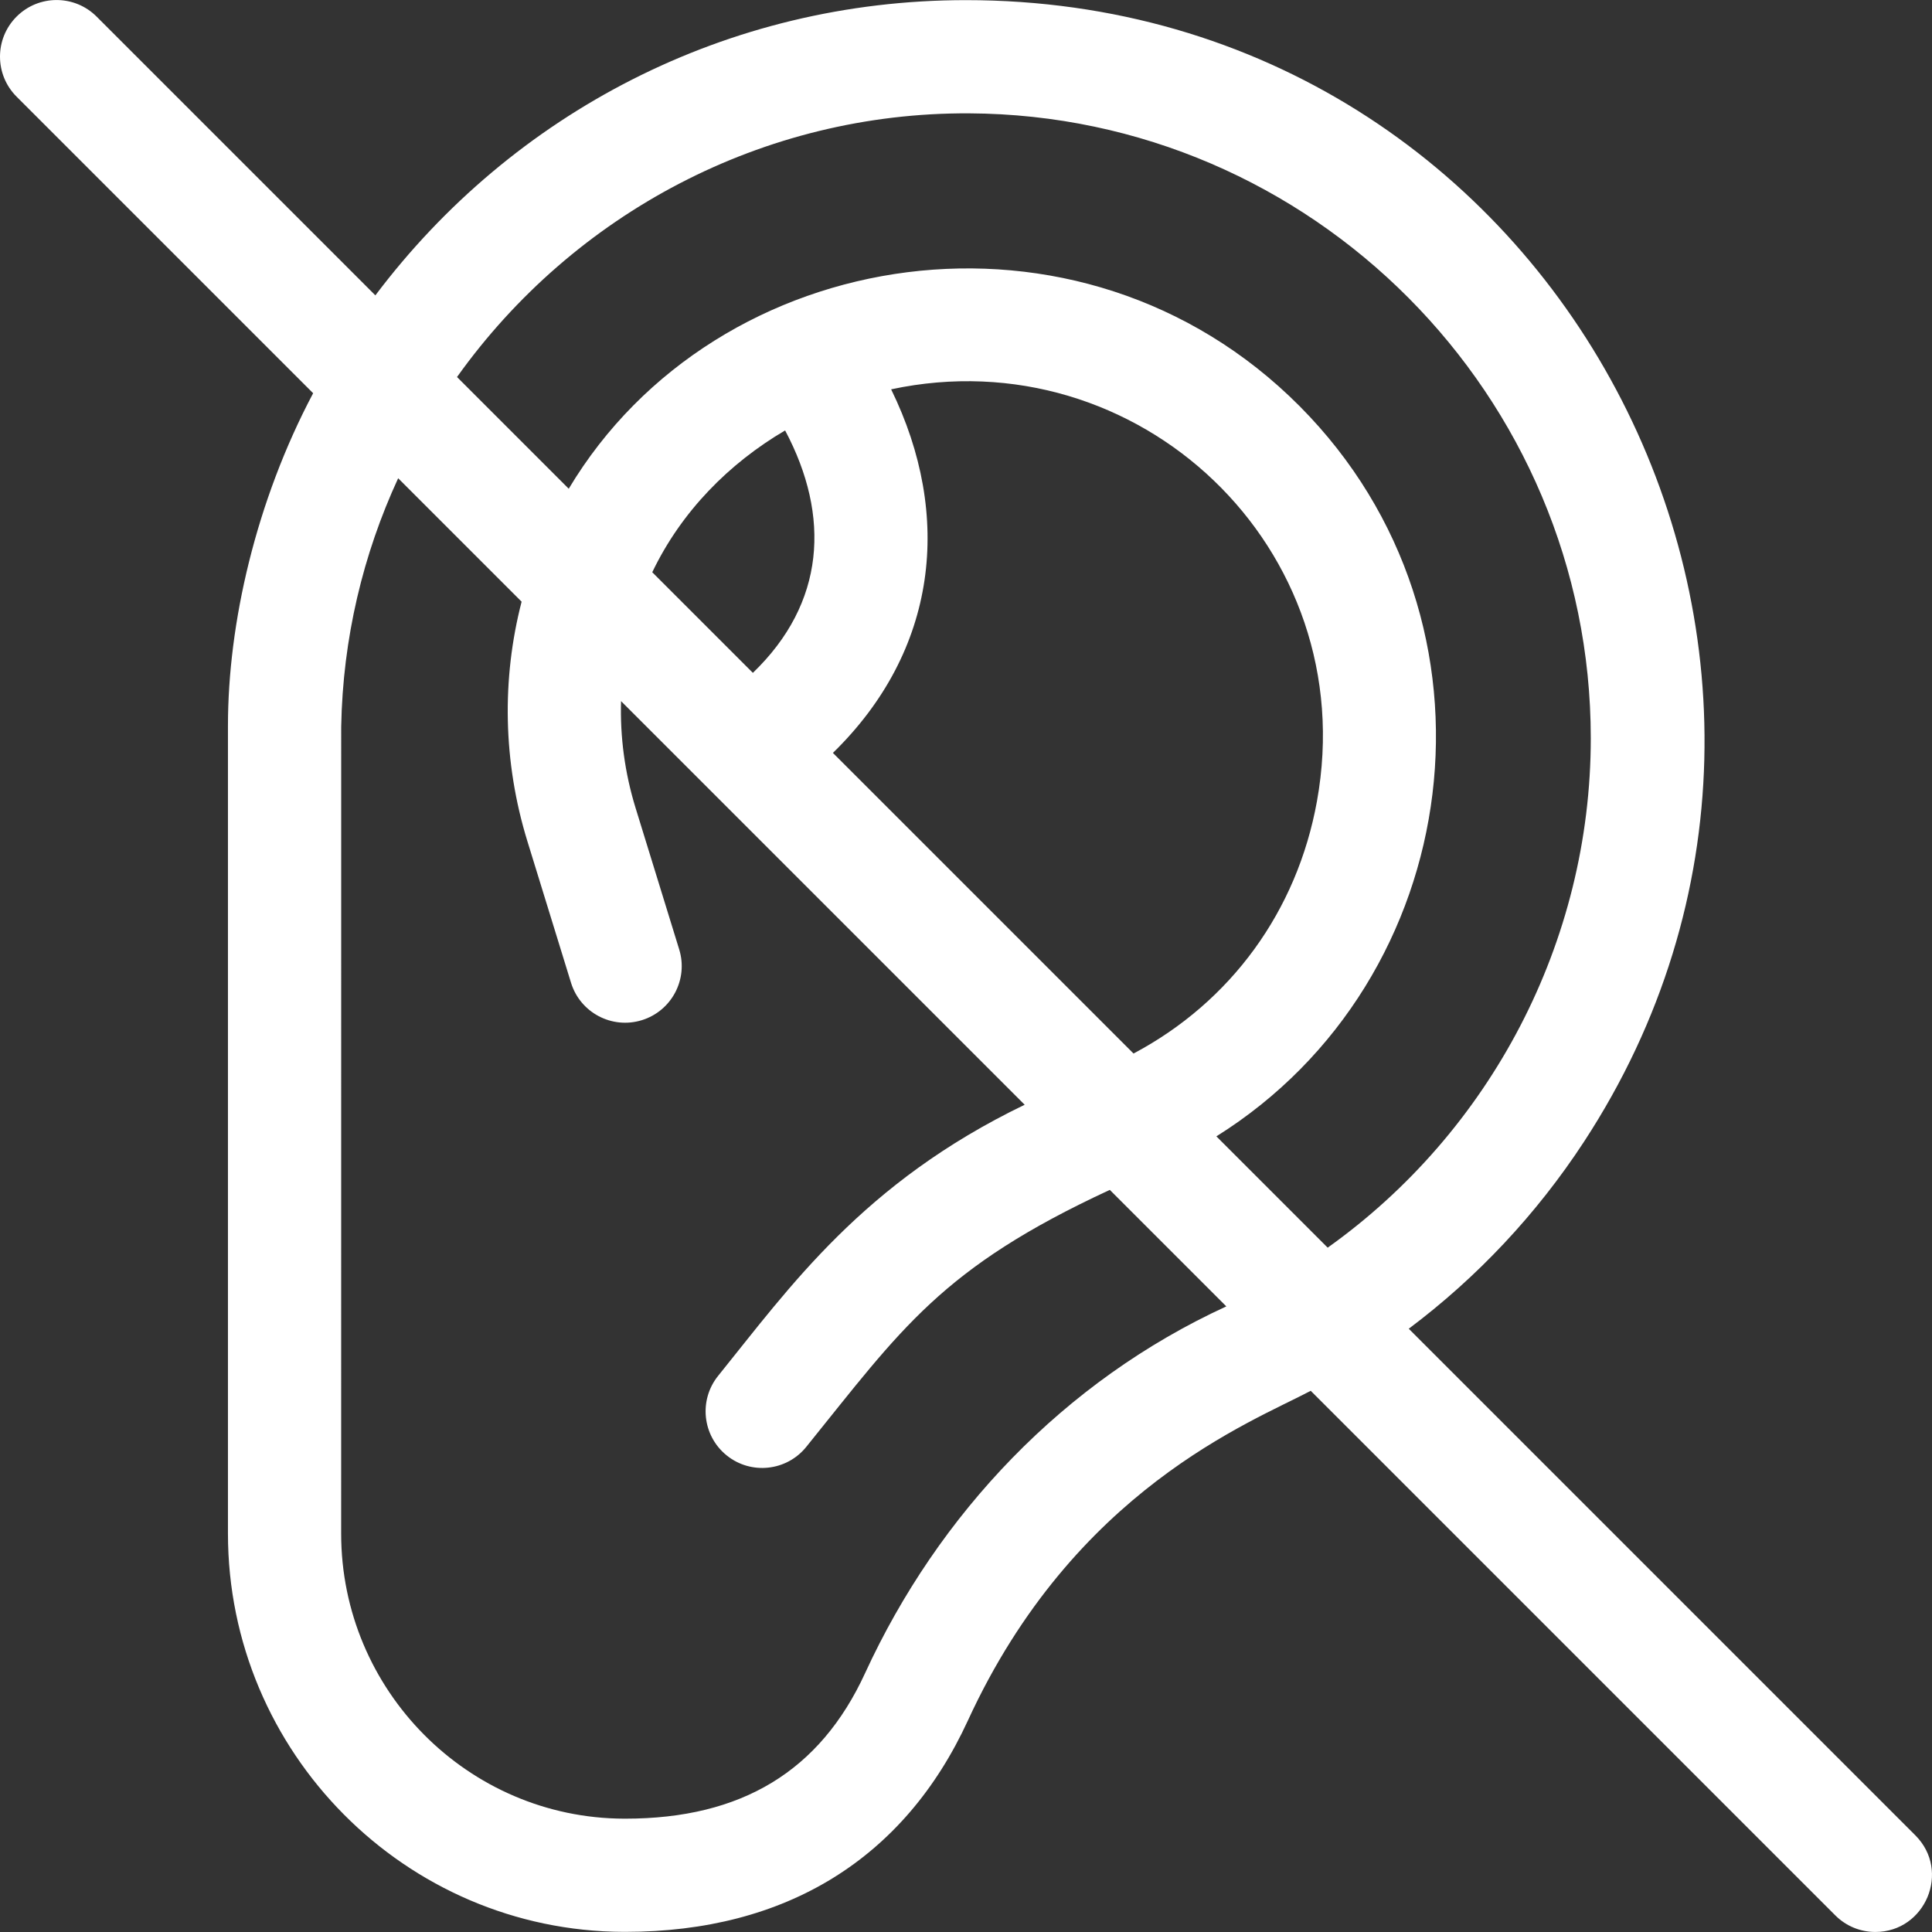 <?xml version="1.0" encoding="UTF-8"?> <svg xmlns="http://www.w3.org/2000/svg" xmlns:xlink="http://www.w3.org/1999/xlink" xmlns:svgjs="http://svgjs.com/svgjs" width="512" height="512" x="0" y="0" viewBox="0 0 512 512" style="enable-background:new 0 0 512 512" xml:space="preserve" class=""><rect x="0" y="0" width="512" height="512" fill="#333333" stroke="none"/> <g> <path xmlns="http://www.w3.org/2000/svg" d="m507.59 486.386-134.255-134.255c18.134-13.609 33.859-30.329 46.429-49.542 83.803-128.09-6.395-302.553-163.793-302.553-63.36 0-120.152 29.962-156.494 78.238l-73.871-73.872c-5.857-5.858-15.355-5.858-21.212 0-5.858 5.858-5.858 15.354 0 21.212l78.592 78.592c-15.203 28.698-22.575 61.065-22.575 88.102v214.115c0 58.02 47.045 105.366 104.873 105.541h.425c42.544-.001 73.939-19.365 90.799-56.017 28.159-61.221 75.002-78.985 90.852-87.369l139.02 139.02c2.929 2.929 6.767 4.393 10.606 4.393 13.242.001 20.08-16.13 10.604-25.605zm-250.735-456.349c90.826.469 164.719 74.755 164.719 165.595 0 54.057-26.609 104.287-69.727 135.011l-29.496-29.496c66.142-41.36 79.202-136.06 22.07-193.5-58.091-58.397-154.57-43.579-193.699 21.872l-29.607-29.607c30.915-43.307 81.07-70.155 135.74-69.875zm-48.792 84.034c12.1 22.752 10.648 45.779-8.546 64.242l-26.663-26.663c7.733-16.141 20.384-28.87 35.209-37.579zm28.097-10.894c65.394-13.969 124.992 42.01 112.846 109.16-5.266 29.119-22.841 53.188-48.607 66.859l-79.668-79.668c27.786-27.092 31.809-62.877 15.429-96.351zm-6.907 340.234c-11.933 25.942-32.717 38.556-63.537 38.555-.113 0-.229 0-.342 0-41.336-.125-74.964-34.013-74.964-75.542 0-2.027-.006-212.803.011-213.844.423-23.441 5.8-45.715 15.098-65.84l32.713 32.713c-5.282 20.441-4.965 42.418 1.542 63.52l11.555 37.475c2.441 7.917 10.839 12.357 18.753 9.914 7.916-2.441 12.355-10.837 9.914-18.753l-11.555-37.475c-2.881-9.345-4.135-18.913-3.853-28.325l106.962 106.961c-42.887 20.702-62.235 48.318-81.225 71.828-5.205 6.445-4.201 15.889 2.244 21.094 6.453 5.212 15.895 4.191 21.093-2.244 25.268-31.285 35.686-47.373 80.45-68.117l30.878 30.878c-42.997 19.756-76.306 54.955-95.737 97.202z" fill="#ffffff" data-original="#000000" style="" class=""></path> </g> </svg> 